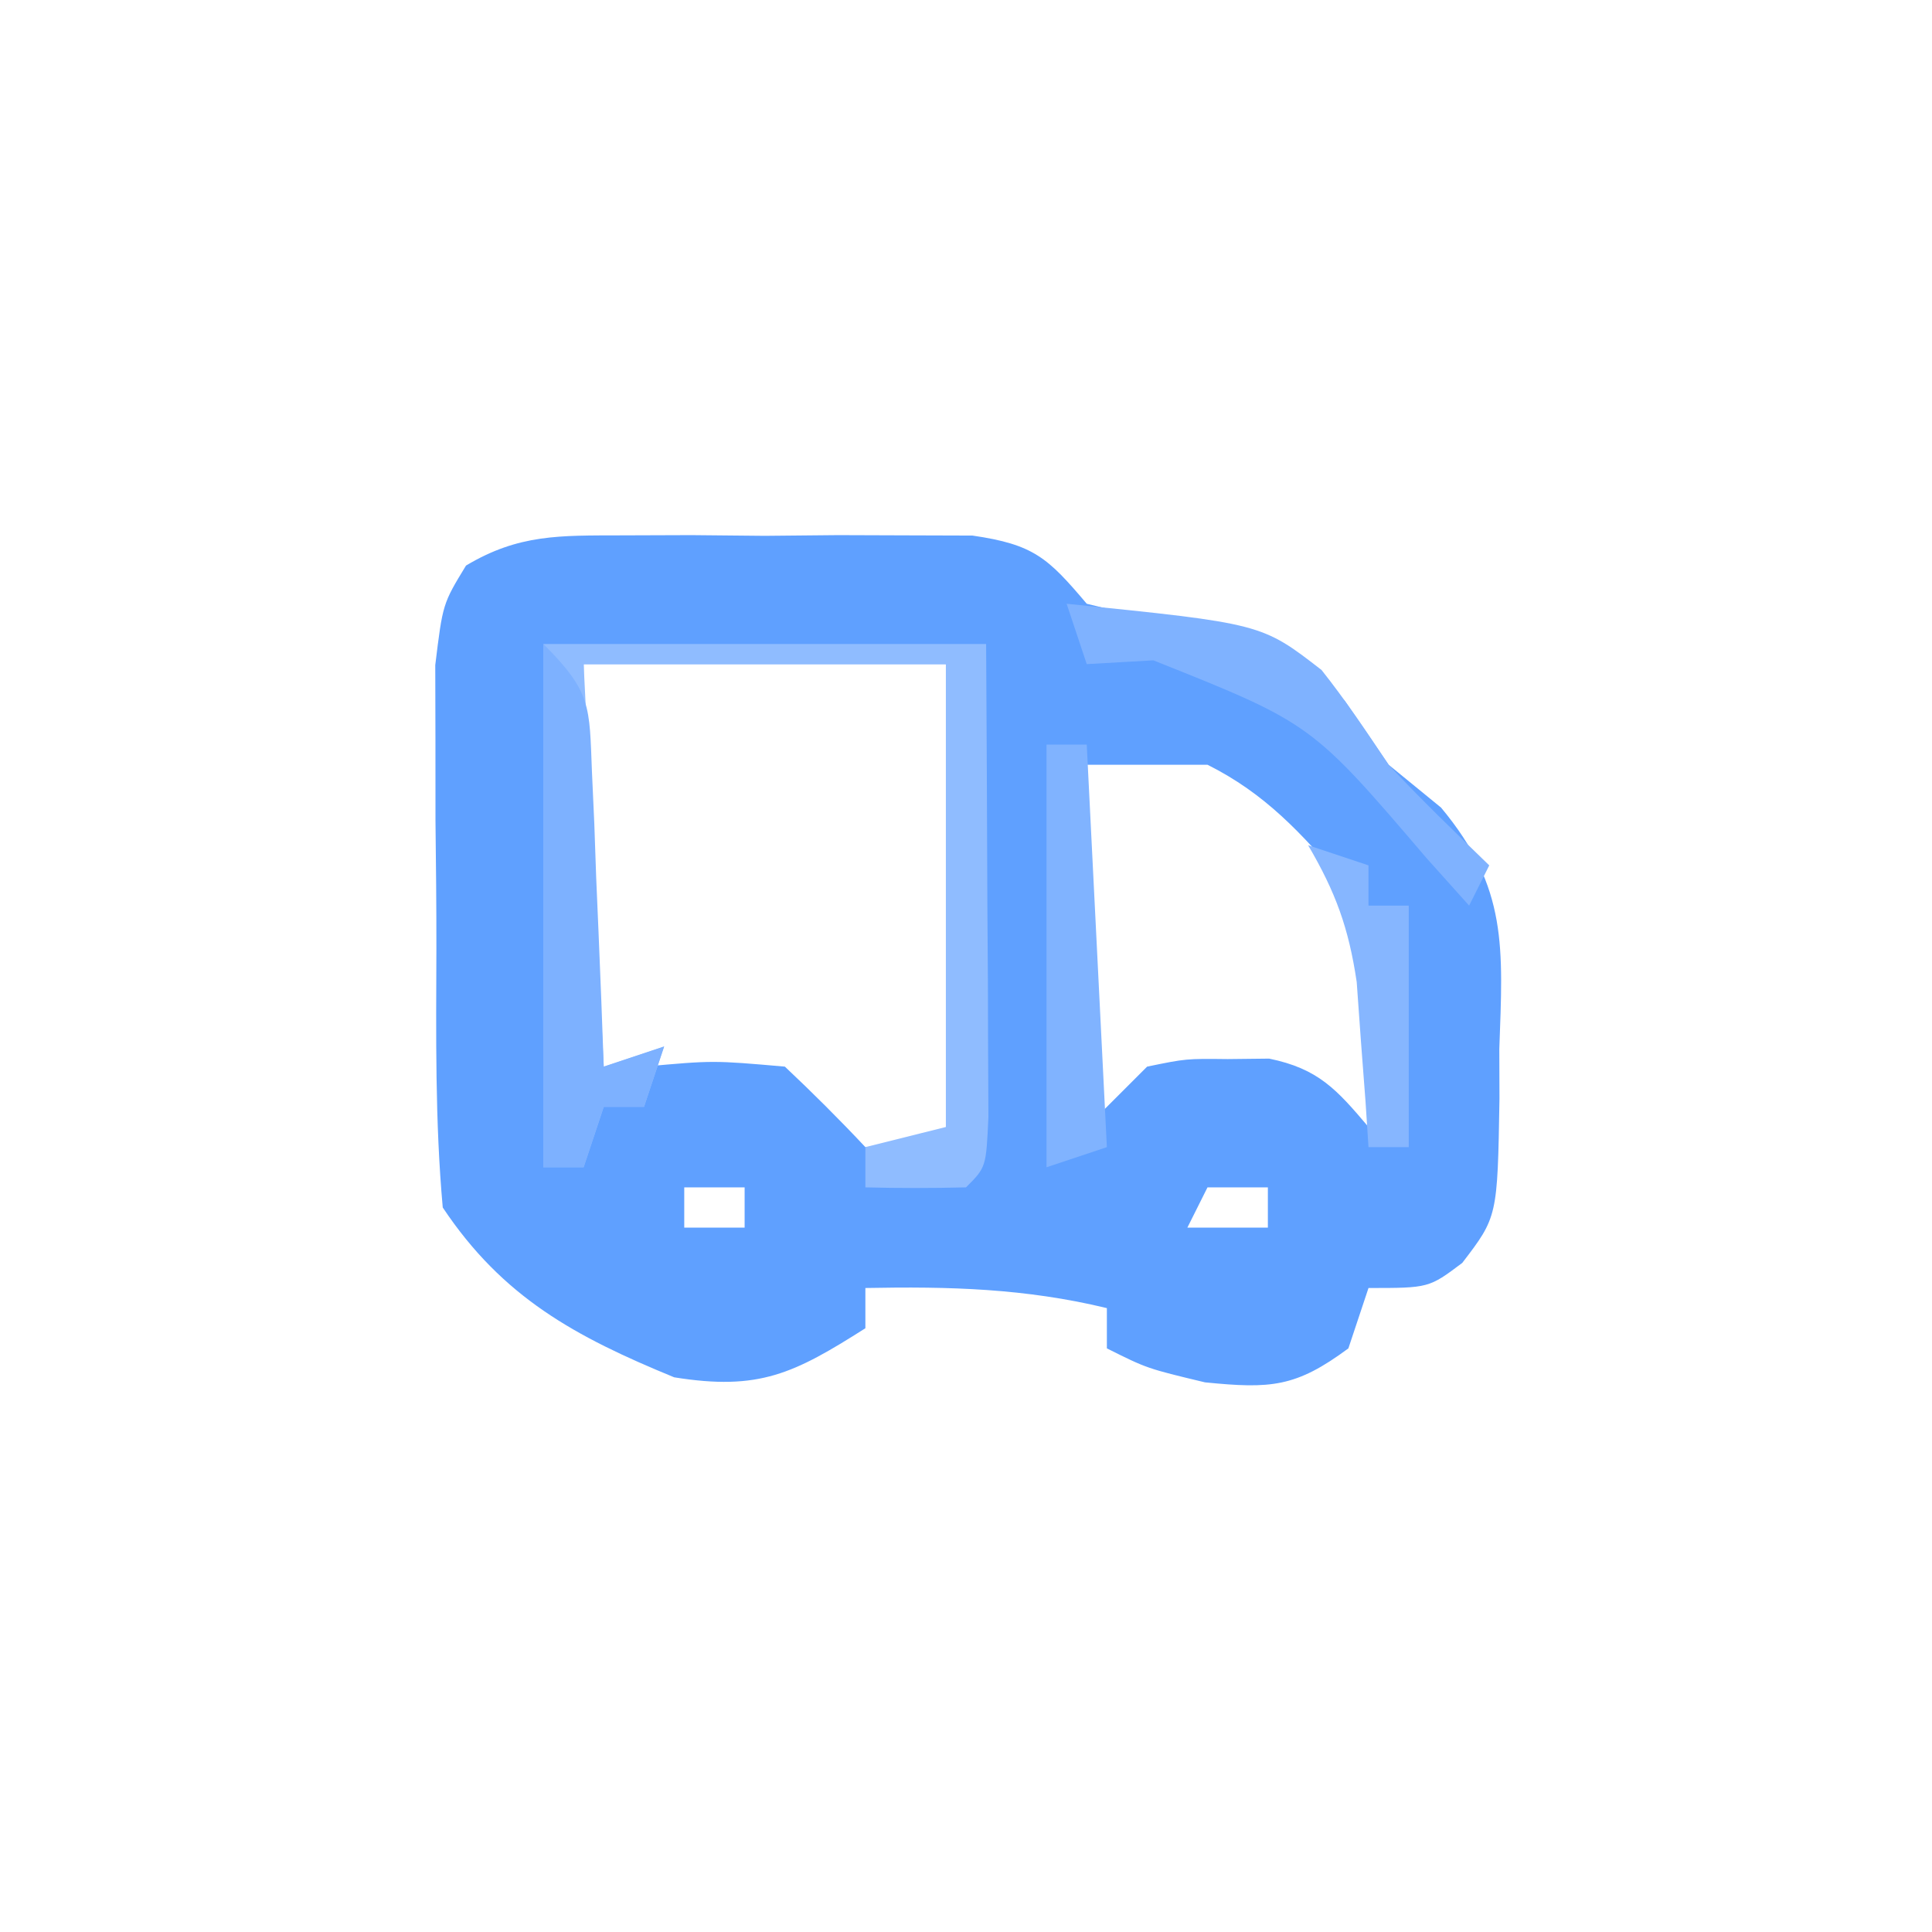 <?xml version="1.0" encoding="UTF-8"?>
<svg version="1.1" xmlns="http://www.w3.org/2000/svg" width="96" height="96">
<path d="M0 0 C1.15 -0.004 2.3 -0.008 3.484 -0.012 C4.686 -0 5.887 0.011 7.125 0.023 C8.326 0.012 9.528 0 10.766 -0.012 C12.49 -0.006 12.49 -0.006 14.25 0 C15.832 0.005 15.832 0.005 17.445 0.01 C20.494 0.452 21.19 1.113 23.125 3.398 C25.459 3.968 25.459 3.968 28 4.211 C32.015 4.91 32.922 5.196 35.938 8.211 C36.659 9.263 37.381 10.315 38.125 11.398 C38.985 12.101 39.845 12.804 40.73 13.527 C44.057 17.516 43.803 20.494 43.625 25.523 C43.629 26.74 43.629 26.74 43.633 27.98 C43.536 33.862 43.536 33.862 41.783 36.152 C40.125 37.398 40.125 37.398 37.125 37.398 C36.795 38.388 36.465 39.378 36.125 40.398 C33.514 42.332 32.273 42.413 29 42.086 C26.125 41.398 26.125 41.398 24.125 40.398 C24.125 39.738 24.125 39.078 24.125 38.398 C20.072 37.416 16.286 37.317 12.125 37.398 C12.125 38.058 12.125 38.718 12.125 39.398 C8.572 41.652 6.849 42.515 2.625 41.836 C-2.296 39.815 -5.896 37.867 -8.875 33.398 C-9.261 29.114 -9.204 24.82 -9.191 20.52 C-9.188 18.406 -9.211 16.293 -9.236 14.18 C-9.239 12.836 -9.239 11.492 -9.238 10.148 C-9.241 8.926 -9.244 7.704 -9.247 6.445 C-8.875 3.398 -8.875 3.398 -7.719 1.501 C-5.092 -0.07 -3.05 0.01 0 0 Z M-1.875 6.398 C-1.875 13.328 -1.875 20.258 -1.875 27.398 C-0.885 27.068 0.105 26.738 1.125 26.398 C4.562 26.086 4.562 26.086 8.125 26.398 C9.498 27.691 10.835 29.023 12.125 30.398 C13.775 30.398 15.425 30.398 17.125 30.398 C16.63 18.518 16.63 18.518 16.125 6.398 C10.185 6.398 4.245 6.398 -1.875 6.398 Z M23.125 11.398 C23.125 17.338 23.125 23.278 23.125 29.398 C24.115 28.408 25.105 27.418 26.125 26.398 C28.062 26 28.062 26 30.125 26.023 C31.146 26.012 31.146 26.012 32.188 26 C34.63 26.502 35.54 27.526 37.125 29.398 C37.846 23.078 37.846 23.078 35.859 17.211 C33.785 14.794 31.989 12.83 29.125 11.398 C27.145 11.398 25.165 11.398 23.125 11.398 Z M3.125 32.398 C3.125 33.058 3.125 33.718 3.125 34.398 C4.115 34.398 5.105 34.398 6.125 34.398 C6.125 33.738 6.125 33.078 6.125 32.398 C5.135 32.398 4.145 32.398 3.125 32.398 Z M29.125 32.398 C28.795 33.058 28.465 33.718 28.125 34.398 C29.445 34.398 30.765 34.398 32.125 34.398 C32.125 33.738 32.125 33.078 32.125 32.398 C31.135 32.398 30.145 32.398 29.125 32.398 Z " fill="#5FA0FF" transform="translate(30.875,26.602)"/>
<path d="M0 0 C7.26 0 14.52 0 22 0 C22.027 4.313 22.047 8.625 22.062 12.938 C22.071 14.169 22.079 15.401 22.088 16.67 C22.093 18.425 22.093 18.425 22.098 20.215 C22.106 21.841 22.106 21.841 22.114 23.5 C22 26 22 26 21 27 C19.334 27.041 17.666 27.043 16 27 C16 26.34 16 25.68 16 25 C17.32 24.67 18.64 24.34 20 24 C20 16.41 20 8.82 20 1 C14.06 1 8.12 1 2 1 C2.33 7.6 2.66 14.2 3 21 C3.99 20.67 4.98 20.34 6 20 C5.67 20.99 5.34 21.98 5 23 C4.34 23 3.68 23 3 23 C2.67 23.99 2.34 24.98 2 26 C1.34 26 0.68 26 0 26 C0 17.42 0 8.84 0 0 Z " fill="#8FBCFF" transform="translate(27,32)"/>
<path d="M0 0 C2.397 2.397 2.283 3.07 2.414 6.352 C2.453 7.202 2.491 8.053 2.531 8.93 C2.578 10.264 2.578 10.264 2.625 11.625 C2.664 12.522 2.702 13.419 2.742 14.344 C2.837 16.562 2.922 18.781 3 21 C3.99 20.67 4.98 20.34 6 20 C5.67 20.99 5.34 21.98 5 23 C4.34 23 3.68 23 3 23 C2.67 23.99 2.34 24.98 2 26 C1.34 26 0.68 26 0 26 C0 17.42 0 8.84 0 0 Z " fill="#7DB1FF" transform="translate(27,32)"/>
<path d="M0 0 C9.69 0.984 9.69 0.984 12.668 3.293 C13.864 4.798 14.934 6.401 16 8 C17.612 9.729 19.303 11.352 21 13 C20.67 13.66 20.34 14.32 20 15 C19.299 14.218 18.598 13.435 17.875 12.629 C12.162 5.943 12.162 5.943 4.312 2.812 C3.219 2.874 2.126 2.936 1 3 C0.67 2.01 0.34 1.02 0 0 Z " fill="#7FB2FF" transform="translate(53,30)"/>
<path d="M0 0 C0.66 0 1.32 0 2 0 C2.33 6.6 2.66 13.2 3 20 C2.01 20.33 1.02 20.66 0 21 C0 14.07 0 7.14 0 0 Z " fill="#80B3FF" transform="translate(52,37)"/>
<path d="M0 0 C0.99 0.33 1.98 0.66 3 1 C3 1.66 3 2.32 3 3 C3.66 3 4.32 3 5 3 C5 6.96 5 10.92 5 15 C4.34 15 3.68 15 3 15 C2.951 14.252 2.902 13.505 2.852 12.734 C2.777 11.75 2.702 10.765 2.625 9.75 C2.555 8.775 2.486 7.801 2.414 6.797 C2.015 4.104 1.365 2.33 0 0 Z " fill="#86B6FF" transform="translate(65,42)"/>
</svg>
